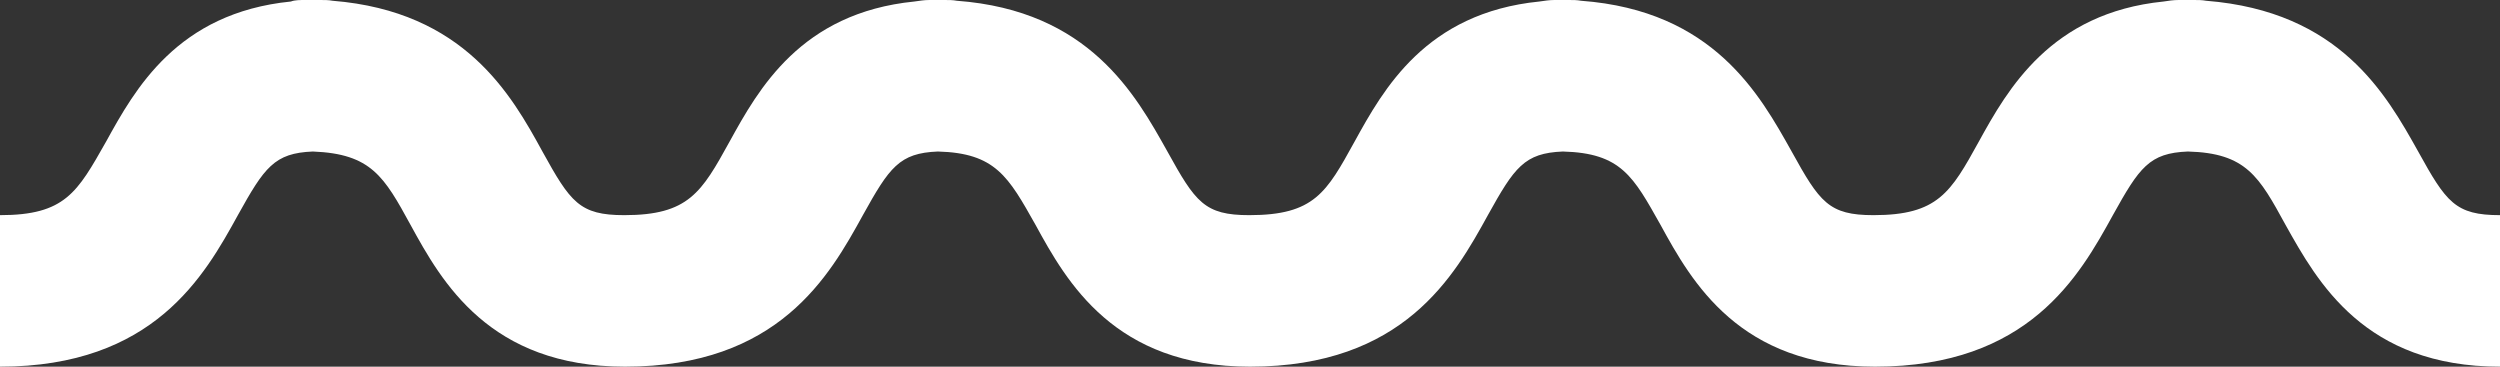 <?xml version="1.0" encoding="UTF-8" standalone="no"?><!-- Generator: Adobe Illustrator 23.0.4, SVG Export Plug-In . SVG Version: 6.00 Build 0)  --><svg xmlns="http://www.w3.org/2000/svg" xmlns:xlink="http://www.w3.org/1999/xlink" enable-background="new 0 0 330.1 48.4" fill="#000000" height="48.4" preserveAspectRatio="xMidYMid meet" version="1.1" viewBox="0.1 0.0 330.0 48.4" width="330" x="0px" xml:space="preserve" y="0px" zoomAndPan="magnify">
<rect x="0.1" y="0.0" width="330.0" height="48.4" fill="#333333" stroke="none"/>
<g id="change1_1"><path d="m330.1 48.4c-17.9 0-24.1-11.2-28.3-18.7-3.5-6.4-5.2-9.5-12.9-9.7-5.1 0.2-6.4 2.1-9.9 8.4-4.4 8-11.1 20-31.4 20-17.9 0-24.2-11.2-28.3-18.7-3.6-6.4-5.2-9.5-12.9-9.7-5.1 0.2-6.4 2.1-9.9 8.4-4.4 8-11.1 20-31.4 20-17.9 0-24.2-11.2-28.3-18.7-3.6-6.4-5.3-9.5-12.9-9.7-5.1 0.2-6.4 2.1-9.9 8.4-4.4 8-11.1 20-31.4 20-17.9 0-24.2-11.2-28.3-18.7-3.5-6.4-5.2-9.4-12.9-9.7-5.1 0.2-6.4 2.1-9.9 8.4-4.4 8-11.1 20-31.4 20v-20c8.6 0 10.2-3 14-9.7 3.8-6.9 9.4-17 24.4-18.5 0.5-0.2 1.2-0.2 1.9-0.2h2c0.5 0 1.1 0 1.6 0.1 17.4 1.4 23.6 12.4 27.7 19.9 3.7 6.7 4.9 8.4 10.8 8.4 8.5 0 10.2-3 13.9-9.7 3.8-6.9 9.4-17 24.4-18.5 0.7-0.1 1.3-0.2 2-0.2h2c0.5 0 1.1 0 1.6 0.1 17.5 1.3 23.6 12.4 27.8 19.9 3.7 6.7 4.9 8.4 10.8 8.4 8.6 0 10.2-3 13.9-9.7 3.8-6.9 9.4-17 24.4-18.5 0.7-0.1 1.3-0.2 2-0.2h1.9c0.5 0 1.1 0 1.6 0.1 17.5 1.3 23.6 12.4 27.8 19.9 3.7 6.7 4.9 8.4 10.8 8.4 8.5 0 10.2-3 13.9-9.7 3.8-6.9 9.5-17 24.4-18.5 0.6-0.1 1.3-0.2 2-0.2h2c0.5 0 1.1 0 1.6 0.1 17.7 1.4 23.8 12.4 28 19.9 3.7 6.7 4.9 8.4 10.8 8.4v20z" fill="#ffffff"/></g>
</svg>